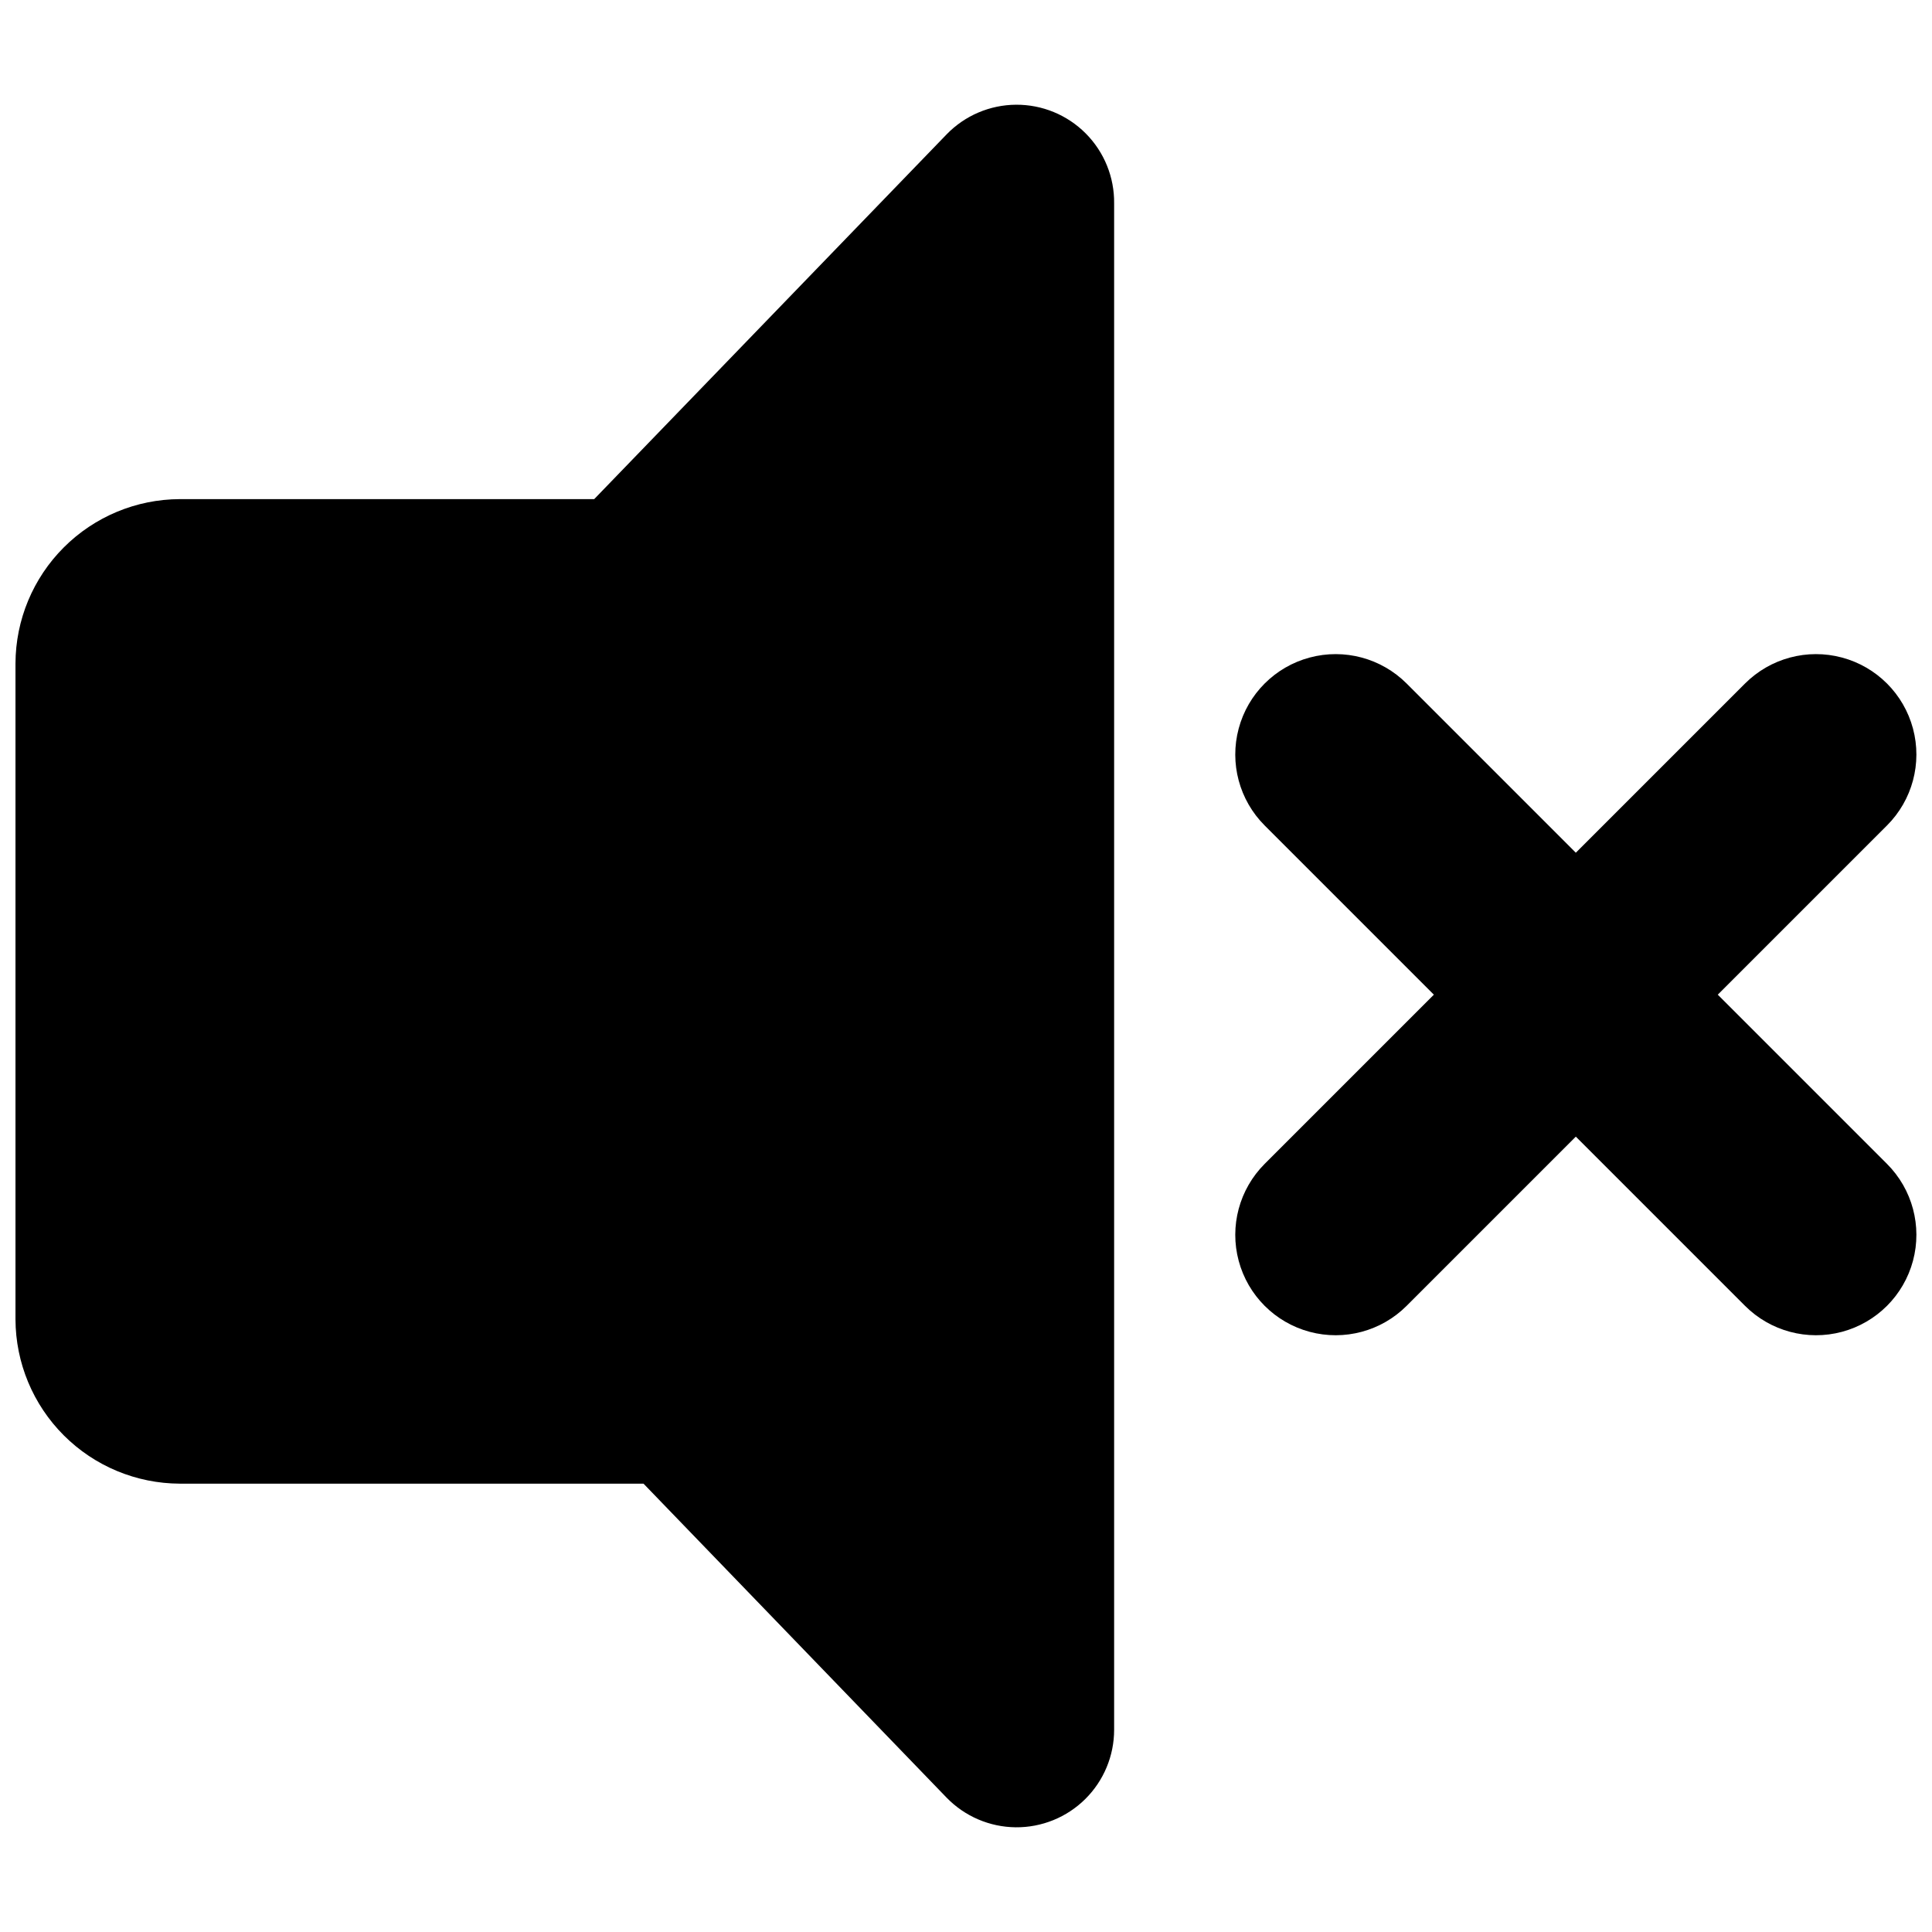<?xml version="1.0" encoding="UTF-8"?>
<!-- Uploaded to: SVG Repo, www.svgrepo.com, Generator: SVG Repo Mixer Tools -->
<svg width="800px" height="800px" version="1.1" viewBox="144 144 512 512" xmlns="http://www.w3.org/2000/svg">
 <defs>
  <clipPath id="b">
   <path d="m148.09 171h291.91v458h-291.91z"/>
  </clipPath>
  <clipPath id="a">
   <path d="m471 317h180.9v181h-180.9z"/>
  </clipPath>
 </defs>
 <g>
  <g clip-path="url(#b)">
   <path d="m394.87 179.6-93.402 96.672h-109.82c-11.535 0.039-22.59 4.641-30.746 12.801-8.16 8.156-12.762 19.211-12.801 30.746v173.82c0.039 11.535 4.641 22.59 12.801 30.746 8.156 8.16 19.211 12.762 30.746 12.801h122.89l80.332 83.223c4.805 4.949 11.395 7.773 18.293 7.844 6.898 0.066 13.539-2.629 18.441-7.484 4.902-4.859 7.656-11.473 7.652-18.371v-404.48c0.086-6.938-2.621-13.617-7.508-18.535-4.887-4.922-11.547-7.672-18.484-7.629-6.938 0.039-13.562 2.867-18.395 7.848z"/>
  </g>
  <g clip-path="url(#a)">
   <path d="m599.23 407.6 44.84-44.84c6.723-6.719 9.348-16.516 6.887-25.695-2.461-9.18-9.633-16.352-18.812-18.809-9.18-2.461-18.973 0.164-25.695 6.883l-44.84 44.84-44.84-44.84c-6.719-6.719-16.516-9.344-25.695-6.883-9.18 2.457-16.352 9.629-18.809 18.809-2.461 9.18 0.164 18.977 6.883 25.695l44.84 44.84-44.84 44.84c-6.719 6.723-9.344 16.516-6.883 25.695 2.457 9.18 9.629 16.352 18.809 18.812 9.18 2.457 18.977-0.164 25.695-6.887l44.84-44.84 44.84 44.84c6.723 6.723 16.516 9.344 25.695 6.887 9.18-2.461 16.352-9.633 18.812-18.812 2.461-9.18-0.164-18.973-6.887-25.695z"/>
  </g>
 </g>
</svg>